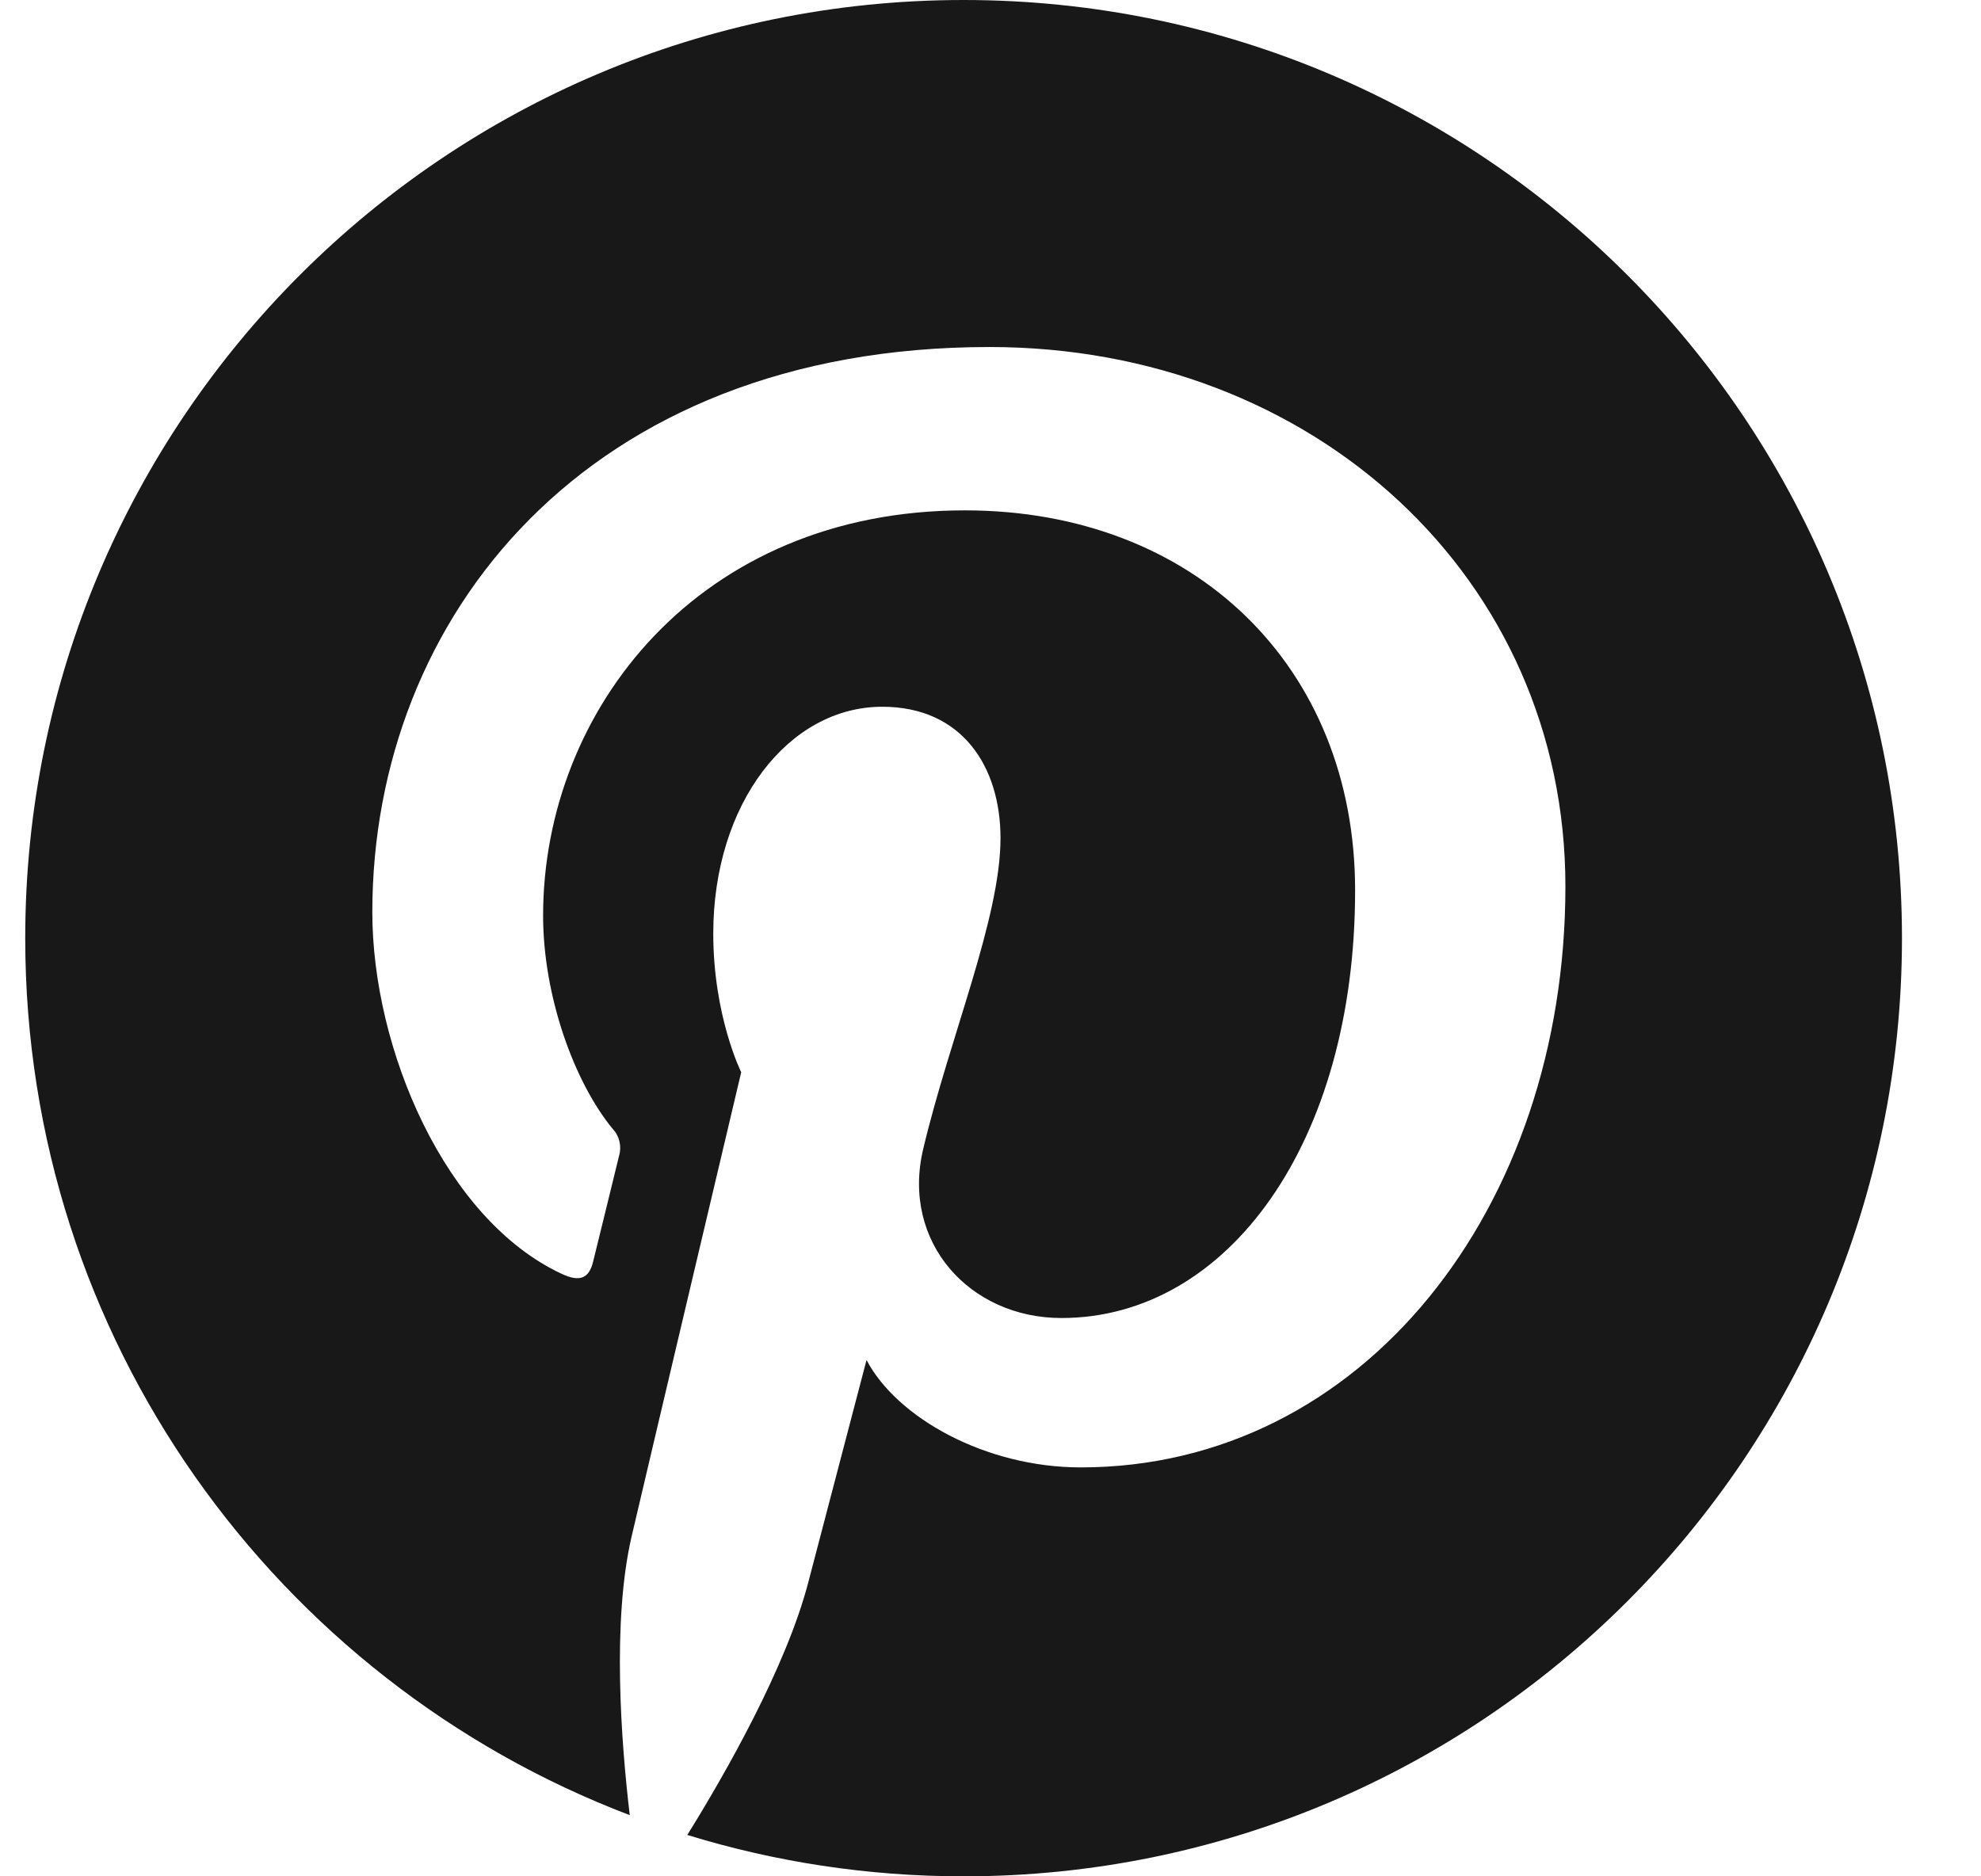 <svg width="19" height="18" viewBox="0 0 19 18" fill="none" xmlns="http://www.w3.org/2000/svg">
<path d="M0.242 9C0.242 12.842 2.65 16.123 6.04 17.413C5.957 16.711 5.869 15.552 6.058 14.739C6.221 14.04 7.109 10.286 7.109 10.286C7.109 10.286 6.841 9.749 6.841 8.955C6.841 7.71 7.563 6.78 8.462 6.78C9.227 6.78 9.596 7.354 9.596 8.041C9.596 8.81 9.106 9.959 8.854 11.025C8.643 11.917 9.301 12.644 10.18 12.644C11.773 12.644 12.997 10.965 12.997 8.541C12.997 6.395 11.455 4.896 9.254 4.896C6.706 4.896 5.209 6.808 5.209 8.784C5.209 9.554 5.506 10.379 5.876 10.829C5.908 10.862 5.93 10.904 5.941 10.949C5.952 10.994 5.951 11.041 5.938 11.086C5.87 11.369 5.719 11.977 5.689 12.102C5.65 12.265 5.56 12.301 5.389 12.221C4.27 11.701 3.571 10.065 3.571 8.751C3.571 5.924 5.624 3.329 9.49 3.329C12.598 3.329 15.014 5.544 15.014 8.504C15.014 11.591 13.068 14.077 10.365 14.077C9.457 14.077 8.604 13.604 8.311 13.047C8.311 13.047 7.862 14.758 7.753 15.177C7.542 15.99 6.955 17.019 6.592 17.603C7.43 17.861 8.32 18 9.242 18C14.212 18 18.242 13.97 18.242 9C18.242 4.03 14.212 0 9.242 0C4.272 0 0.242 4.03 0.242 9Z" fill="#181818"/>
</svg>
